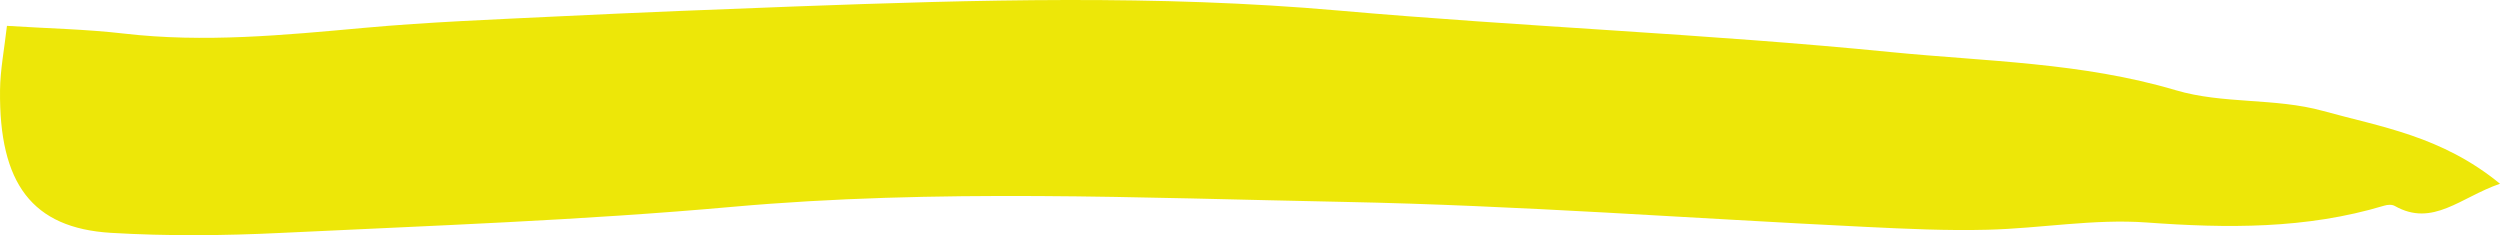 <svg width="287" height="27" viewBox="0 0 287 27" fill="none" xmlns="http://www.w3.org/2000/svg">
<path d="M0.813 2.968C5.406 3.264 9.834 3.345 14.226 3.854C23.43 4.922 32.572 4.037 41.741 3.203C49.253 2.521 56.792 2.236 64.322 1.869C73.317 1.432 82.311 1.076 91.305 0.74C112.091 -0.024 132.851 -0.624 153.637 1.208C174.772 3.07 195.977 3.884 217.085 5.981C227.988 7.059 239.004 7.161 249.777 10.357C255.232 11.975 261.202 11.212 266.693 12.738C273.299 14.57 280.289 15.598 287 21.093C282.468 22.65 279.287 26.11 274.929 23.648C274.598 23.454 274.093 23.495 273.718 23.607C264.724 26.314 255.642 26.212 246.43 25.541C240.381 25.103 234.263 26.222 228.171 26.375C223.526 26.497 218.872 26.273 214.218 26.049C194.268 25.083 174.319 23.576 154.361 23.18C130.925 22.722 107.481 21.653 84.028 23.749C66.789 25.296 49.489 25.907 32.206 26.741C25.722 27.057 19.212 27.118 12.736 26.731C3.689 26.182 -0.119 21.073 0.003 10.357C0.029 8.006 0.491 5.665 0.796 2.979L0.813 2.968Z" fill="#EDE708"/>
</svg>
